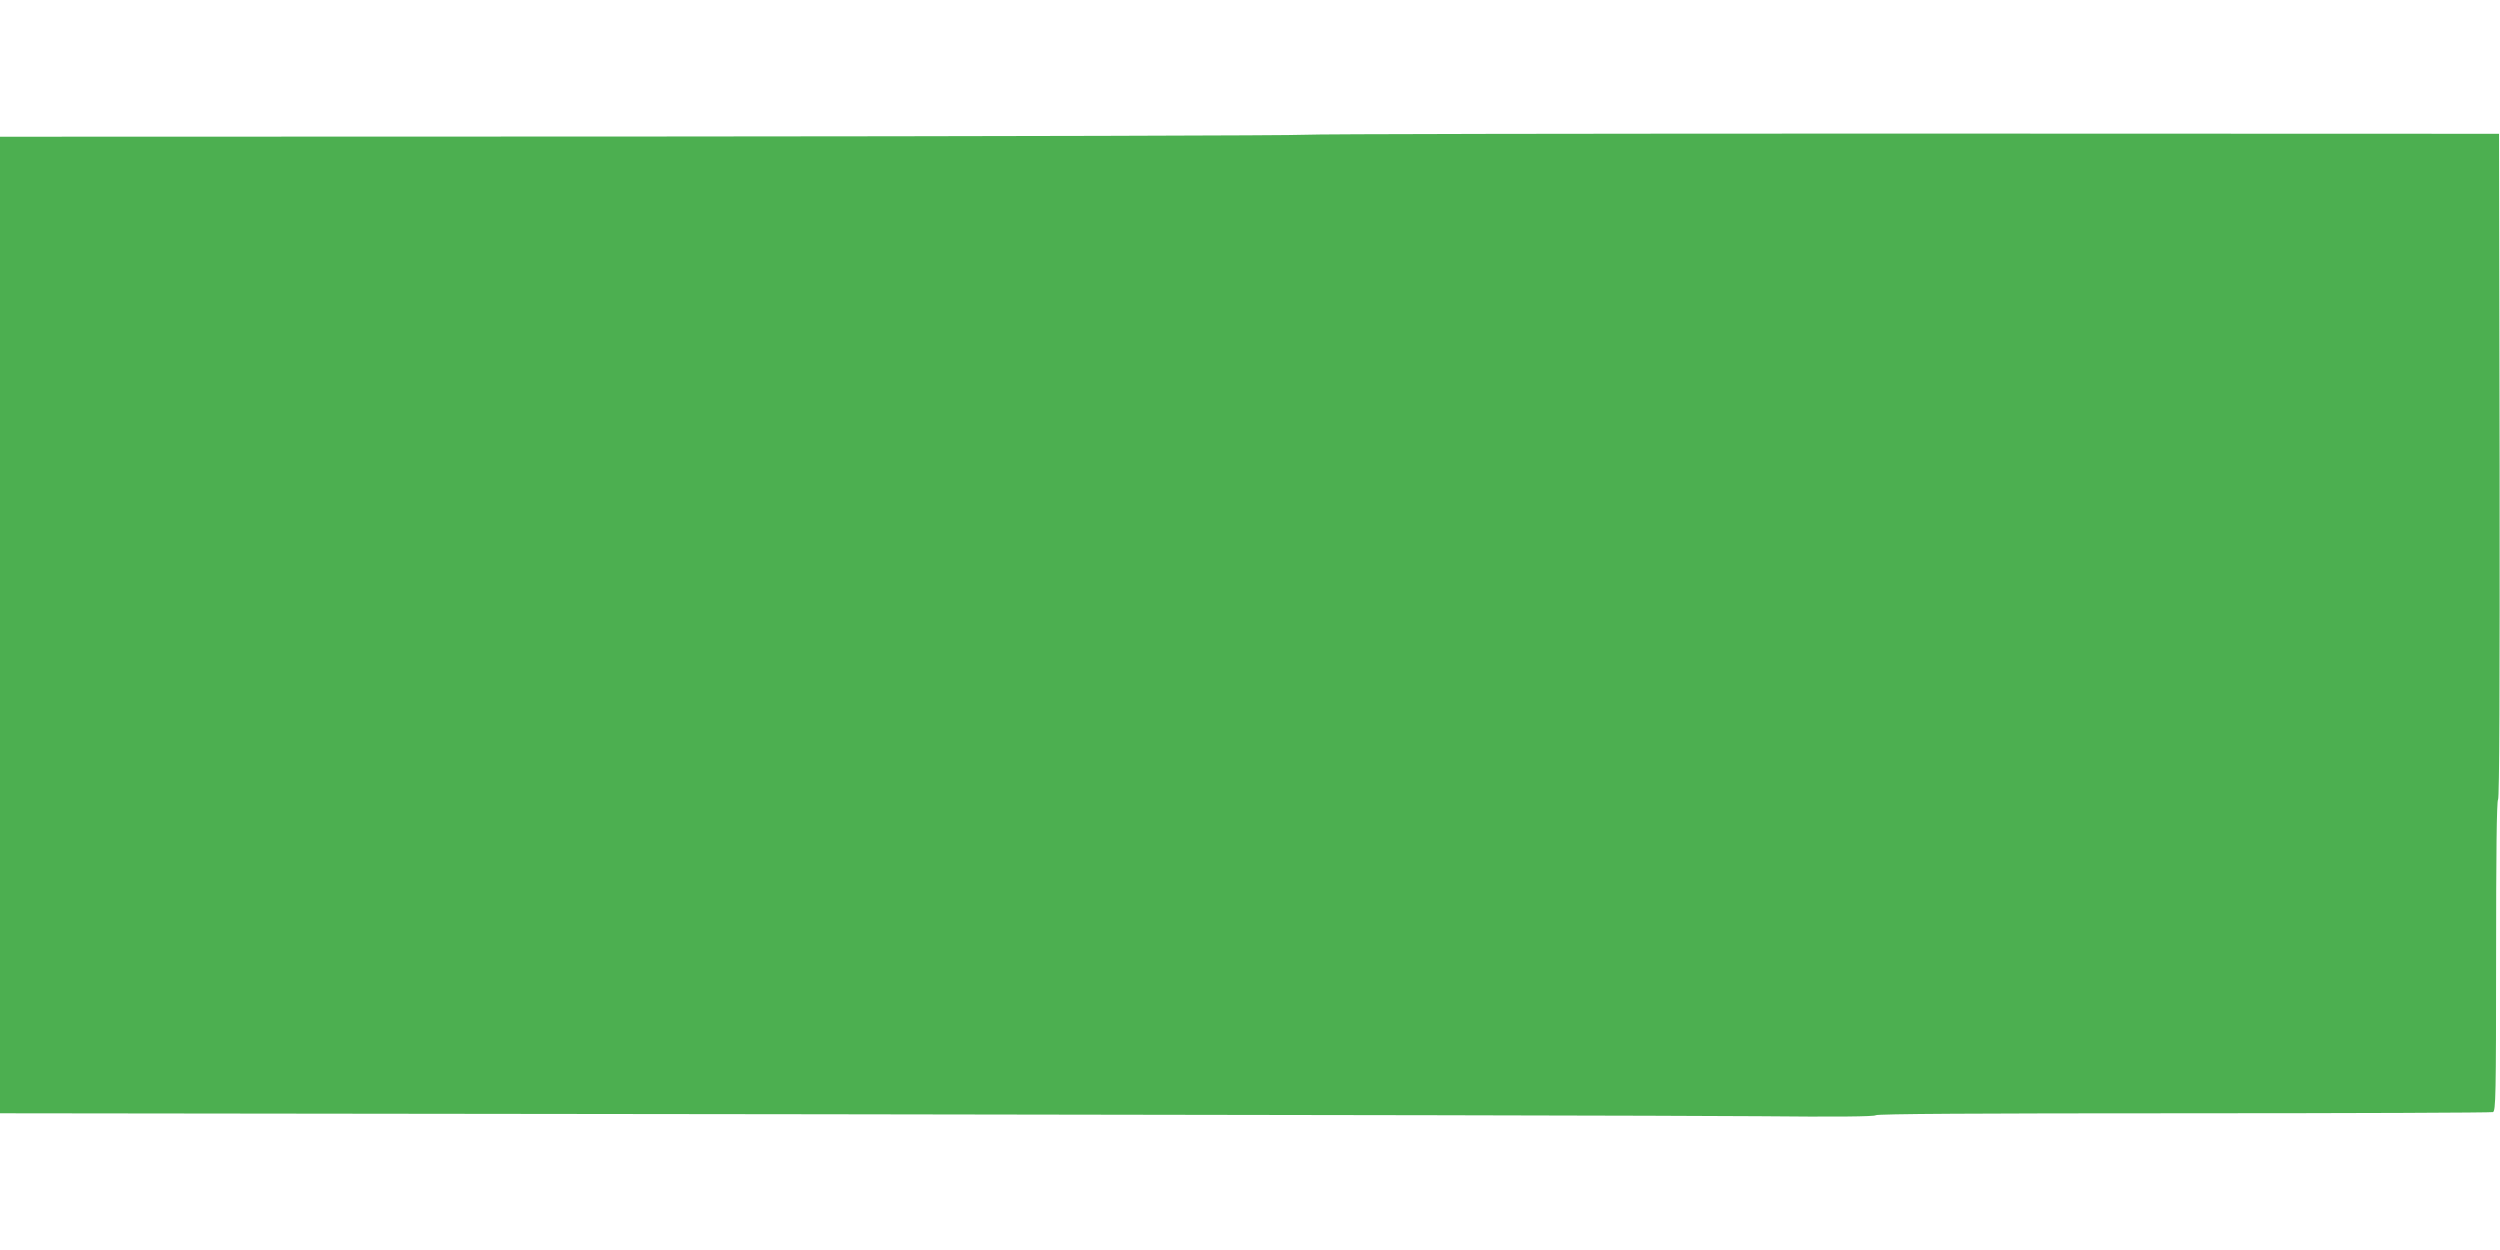 <?xml version="1.0" standalone="no"?>
<!DOCTYPE svg PUBLIC "-//W3C//DTD SVG 20010904//EN"
 "http://www.w3.org/TR/2001/REC-SVG-20010904/DTD/svg10.dtd">
<svg version="1.0" xmlns="http://www.w3.org/2000/svg"
 width="1280pt" height="640pt" viewBox="0 0 1280 640"
 preserveAspectRatio="xMidYMid meet">
<g transform="translate(0,640) scale(0.1,-0.1)"
fill="#4caf50" stroke="none">
<path d="M6680 5710 c-52 -4 -1577 -8 -3387 -9 l-3293 -1 0 -2500 0 -2500
4208 -5 c2314 -3 4472 -7 4796 -10 396 -4 593 -2 600 5 7 7 522 10 1577 10
862 0 1574 3 1583 6 14 6 16 85 16 798 0 516 3 795 10 802 7 7 9 583 8 1710
l-3 1699 -3010 1 c-1655 0 -3053 -2 -3105 -6z"/>
</g>
</svg>
